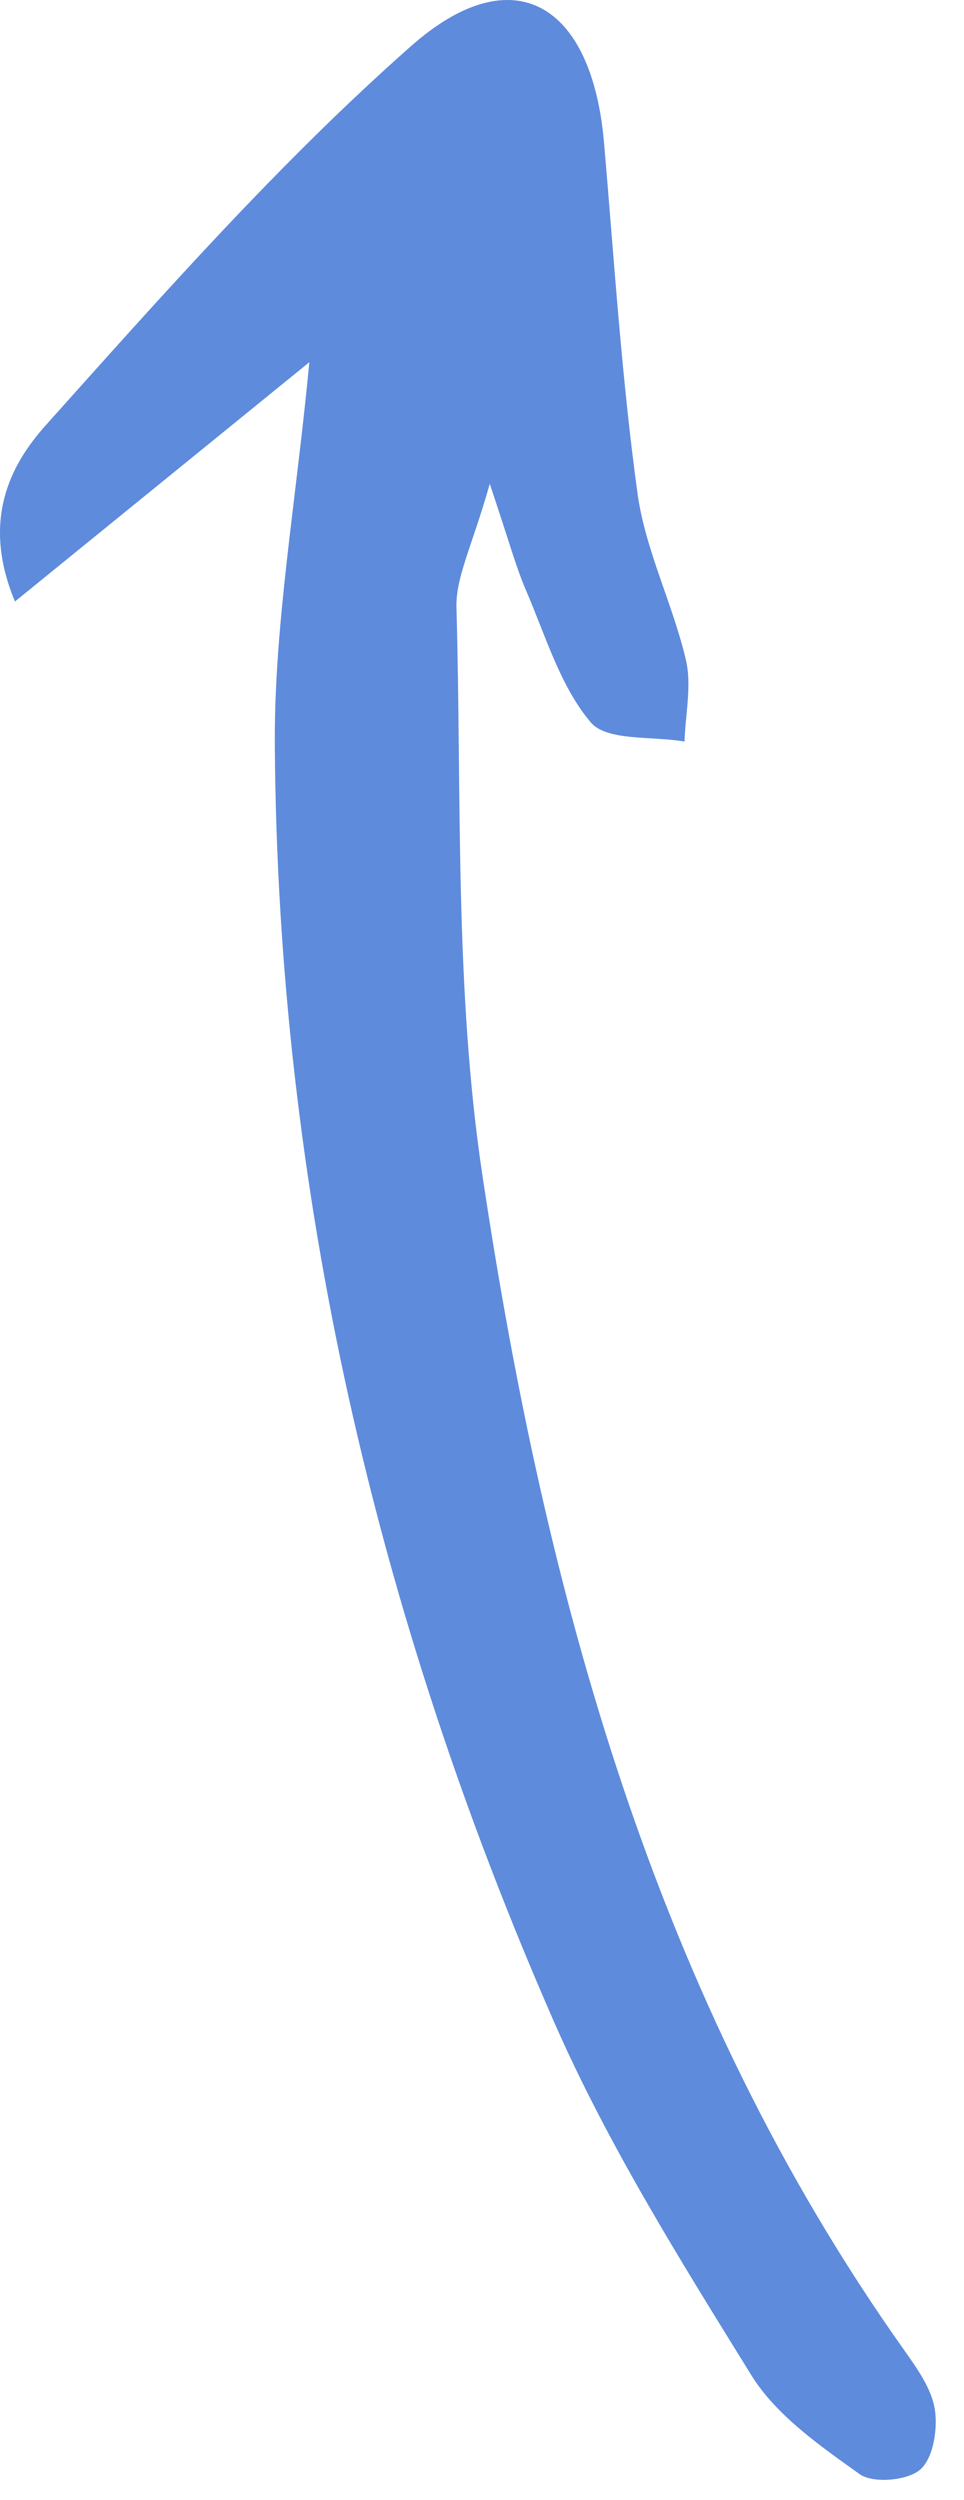 <?xml version="1.0" encoding="UTF-8"?> <svg xmlns="http://www.w3.org/2000/svg" width="27" height="70" viewBox="0 0 27 70" fill="none"><path d="M8.664 10.141C5.875 12.407 3.292 14.506 0.419 16.841C-0.521 14.587 0.276 13.028 1.28 11.908C4.561 8.245 7.841 4.532 11.518 1.286C14.364 -1.226 16.582 0.079 16.919 4.006C17.202 7.279 17.409 10.564 17.856 13.815C18.074 15.398 18.84 16.899 19.21 18.472C19.38 19.192 19.196 19.996 19.172 20.762C18.269 20.604 16.992 20.758 16.541 20.22C15.685 19.201 15.279 17.795 14.733 16.53C14.447 15.865 14.259 15.156 13.717 13.546C13.236 15.267 12.761 16.146 12.785 17.012C12.932 22.309 12.728 27.671 13.508 32.882C15.262 44.588 18.323 55.926 25.324 65.798C25.685 66.309 26.093 66.877 26.184 67.464C26.269 68.013 26.137 68.831 25.771 69.146C25.411 69.455 24.451 69.538 24.076 69.27C22.963 68.475 21.739 67.625 21.042 66.498C19.052 63.282 17.022 60.042 15.51 56.591C10.532 45.227 7.781 33.31 7.697 20.874C7.675 17.489 8.288 14.101 8.664 10.141Z" fill="#5E8BDC"></path></svg>
